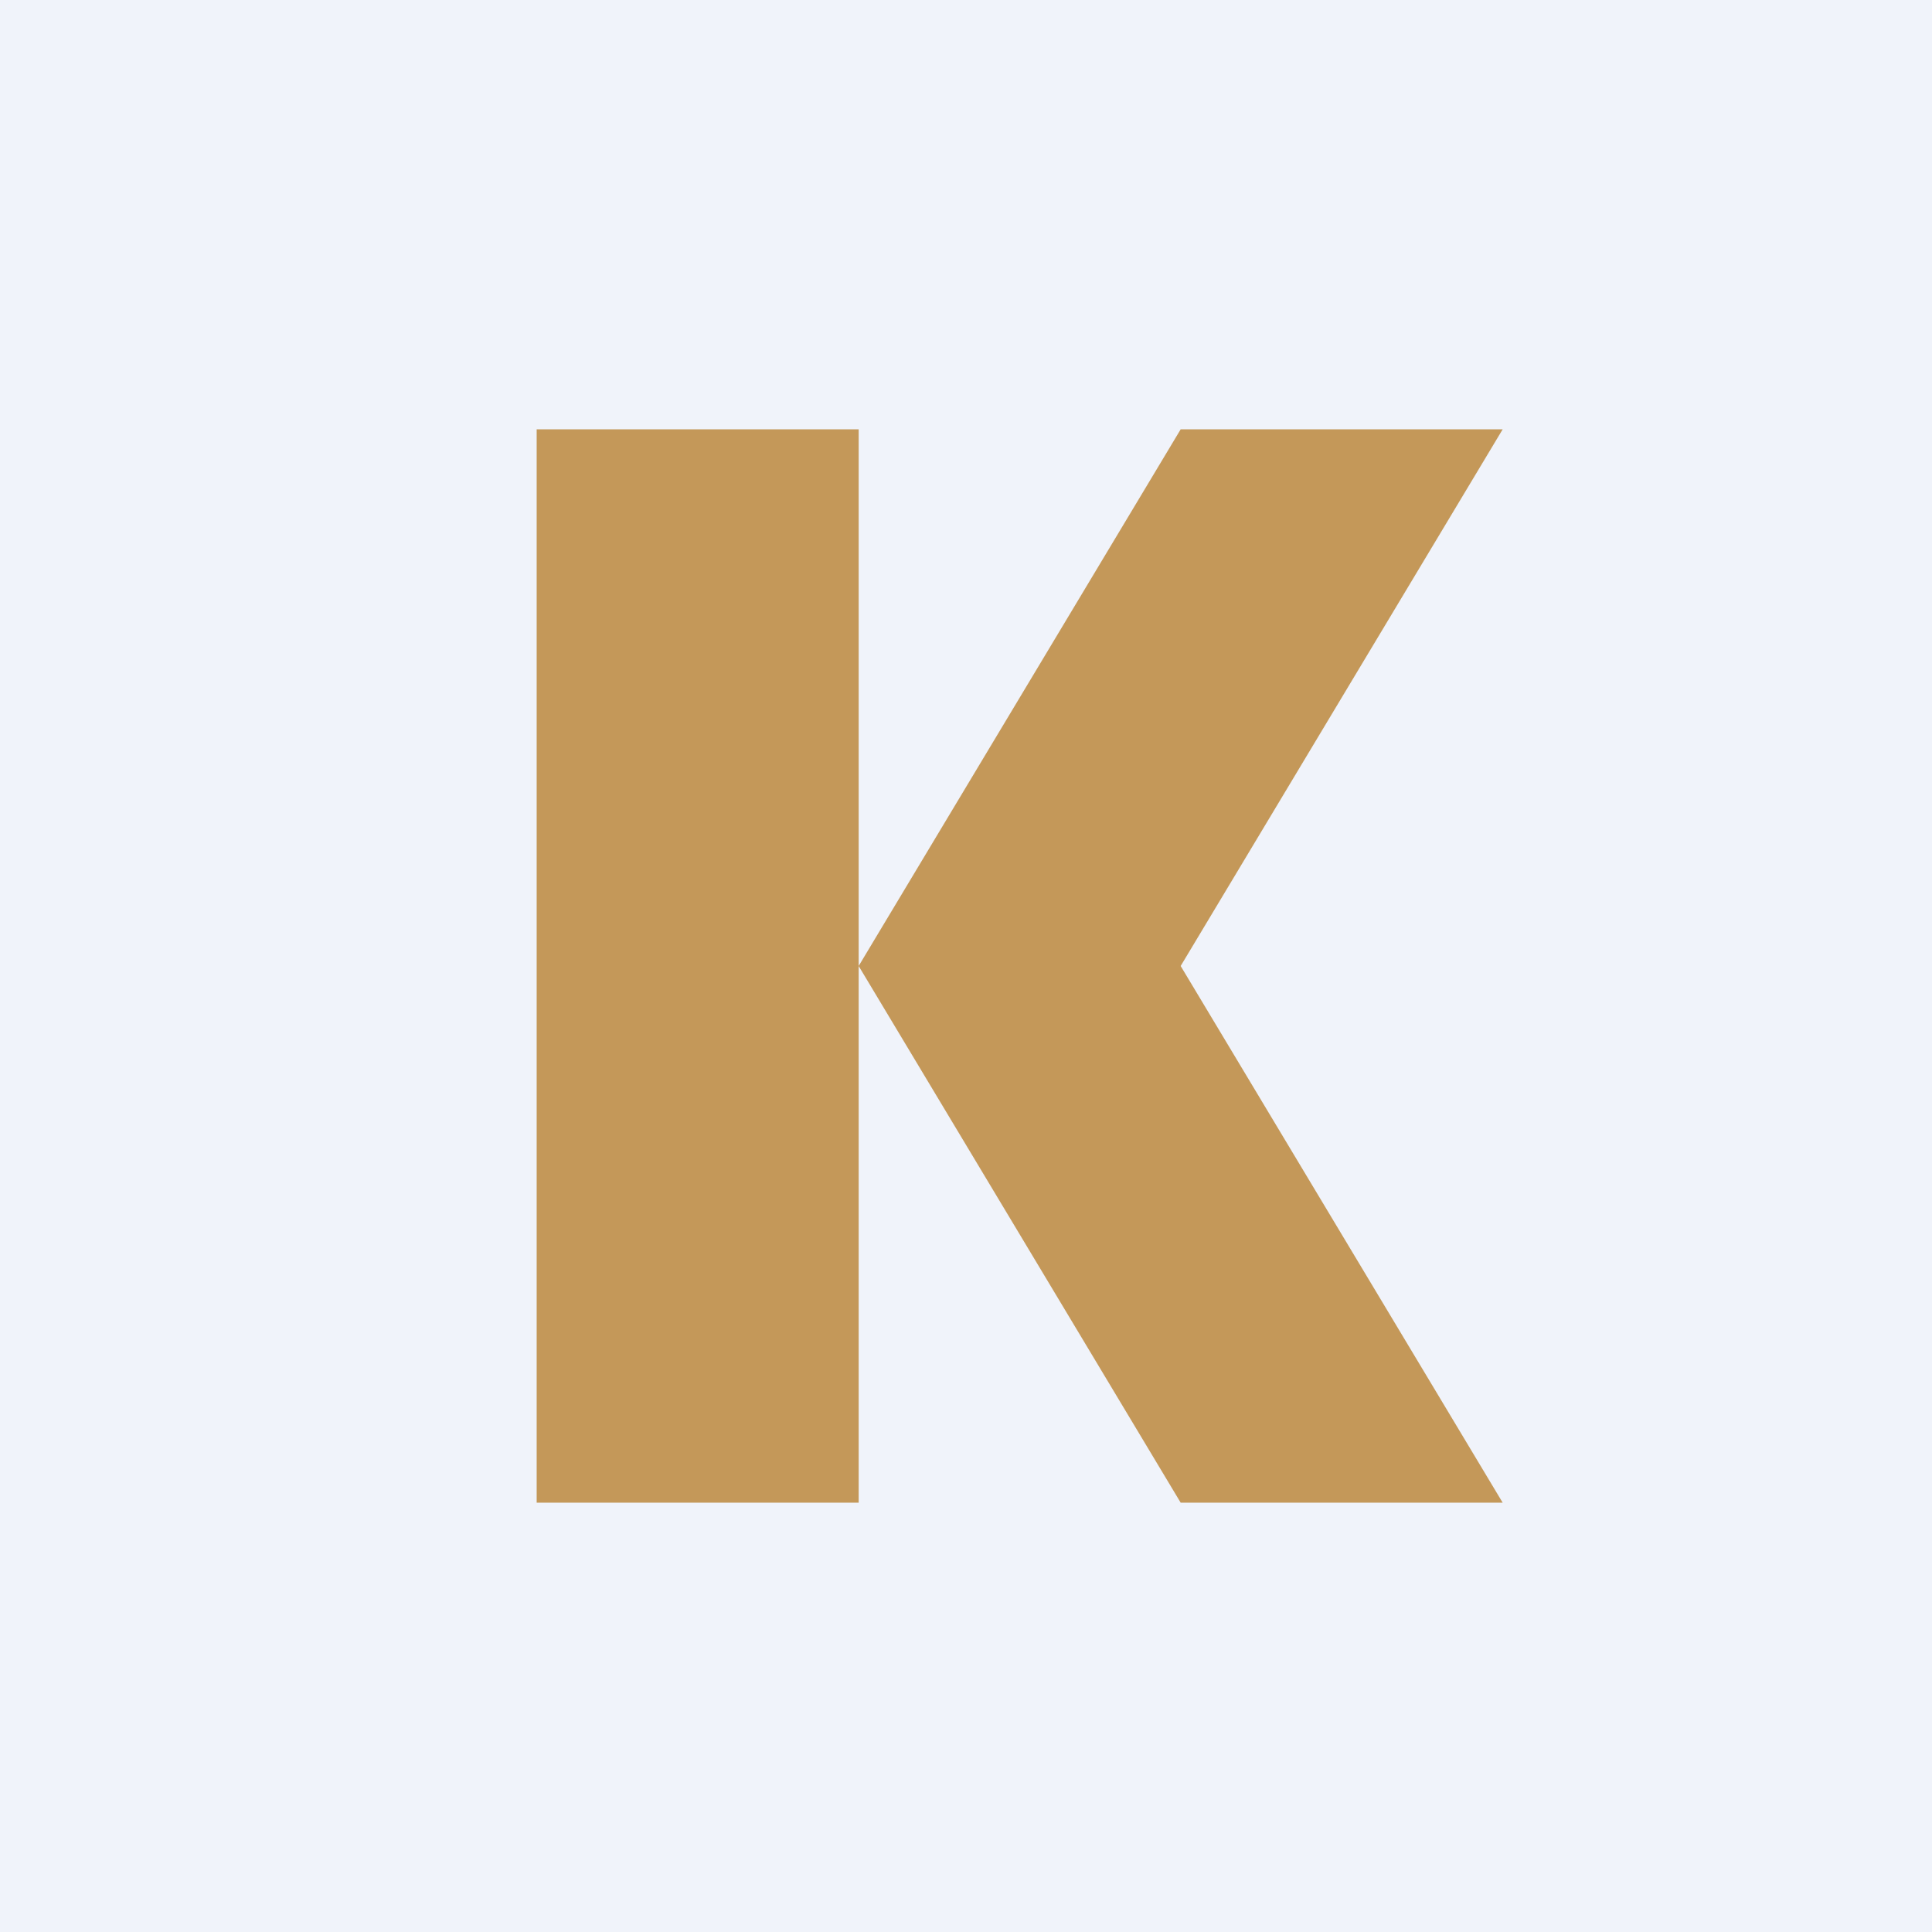 <!-- by TradingView --><svg width="18" height="18" viewBox="0 0 18 18" xmlns="http://www.w3.org/2000/svg"><path fill="#F0F3FA" d="M0 0h18v18H0z"/><path fill="#C49859" d="M5 4h3v10H5zM11 4 8 9l3 5h3l-3-5 3-5h-3Z"/></svg>